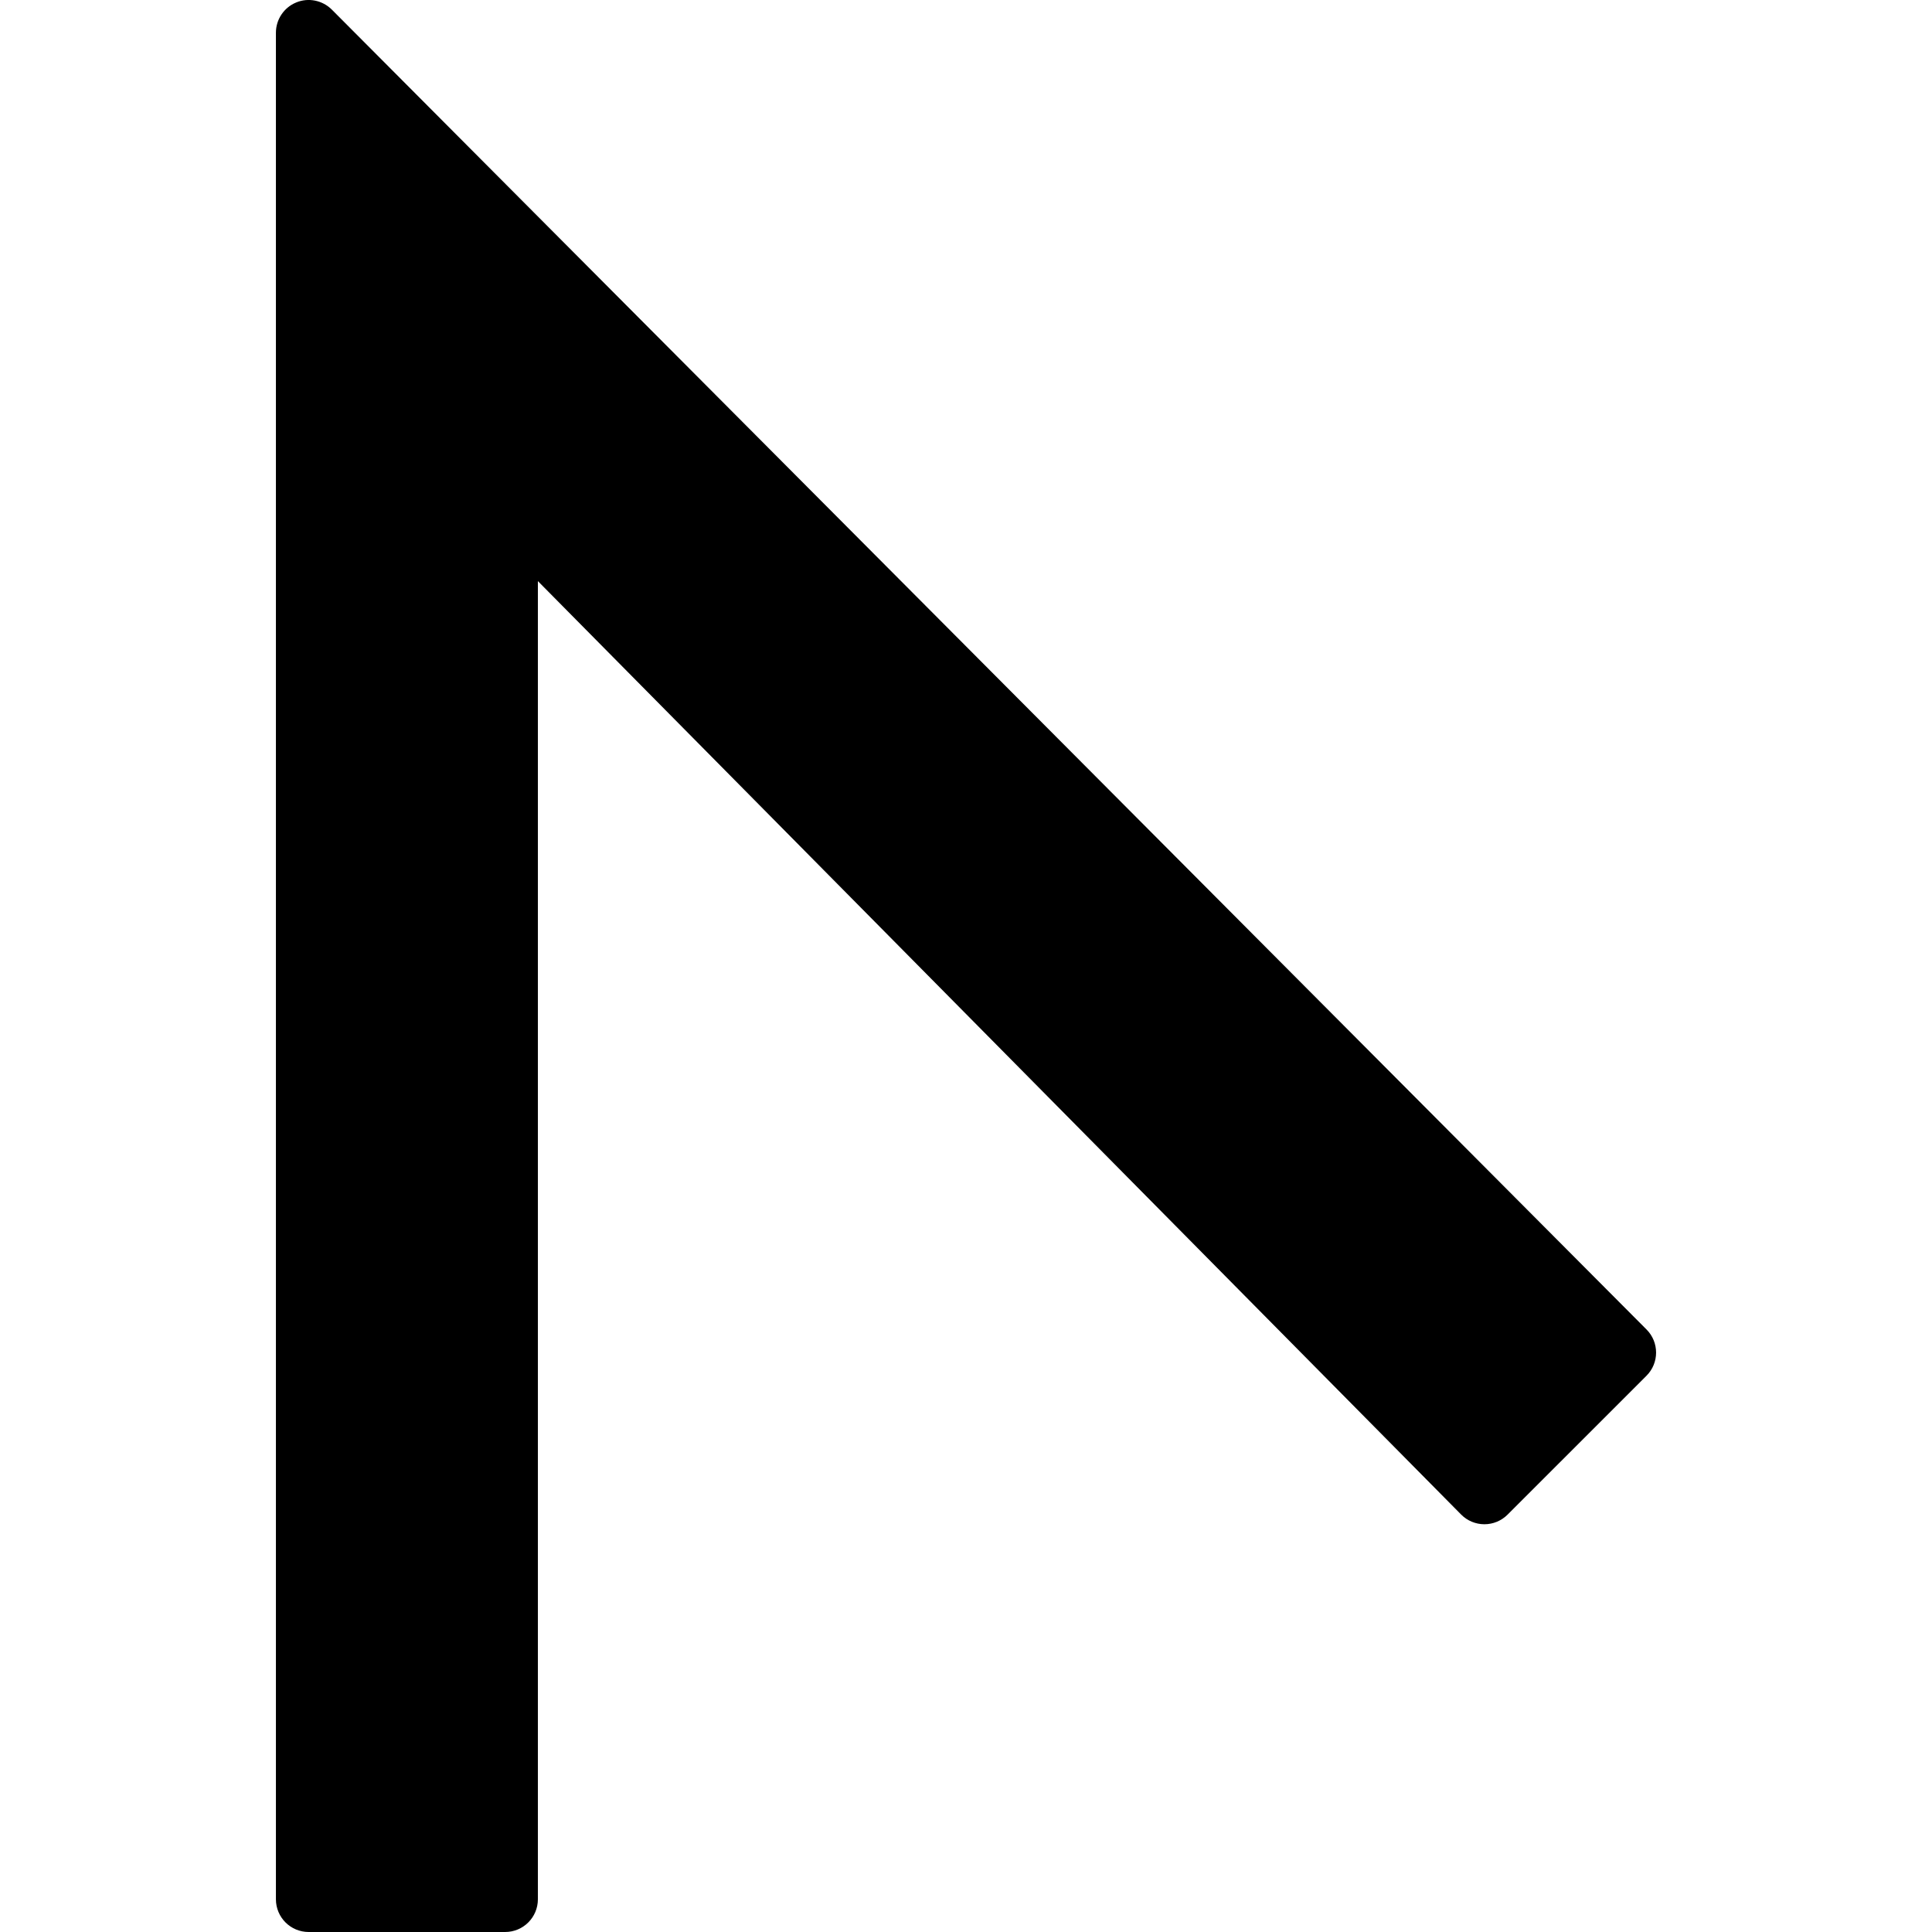 <?xml version="1.0" encoding="iso-8859-1"?>
<!-- Generator: Adobe Illustrator 18.0.0, SVG Export Plug-In . SVG Version: 6.00 Build 0)  -->
<!DOCTYPE svg PUBLIC "-//W3C//DTD SVG 1.1//EN" "http://www.w3.org/Graphics/SVG/1.1/DTD/svg11.dtd">
<svg version="1.1" id="Capa_1" xmlns="http://www.w3.org/2000/svg" xmlns:xlink="http://www.w3.org/1999/xlink" x="0px" y="0px"
	 viewBox="0 0 59 59" style="enable-background:new 0 0 59 59;" xml:space="preserve">
<path d="M15.426,59h-6c-0.553,0-1-0.447-1-1V1c0-0.405,0.244-0.77,0.618-0.924c0.371-0.156,0.804-0.068,1.09,0.218L50.282,40.6
	c0.39,0.391,0.389,1.023-0.001,1.413l-4.243,4.242c-0.188,0.188-0.442,0.293-0.707,0.293c-0.001,0-0.002,0-0.003,0
	c-0.266-0.001-0.521-0.107-0.708-0.297L16.426,17.746V58C16.426,58.553,15.979,59,15.426,59z"/>
<g>
</g>
<g>
</g>
<g>
</g>
<g>
</g>
<g>
</g>
<g>
</g>
<g>
</g>
<g>
</g>
<g>
</g>
<g>
</g>
<g>
</g>
<g>
</g>
<g>
</g>
<g>
</g>
<g>
</g>
</svg>
